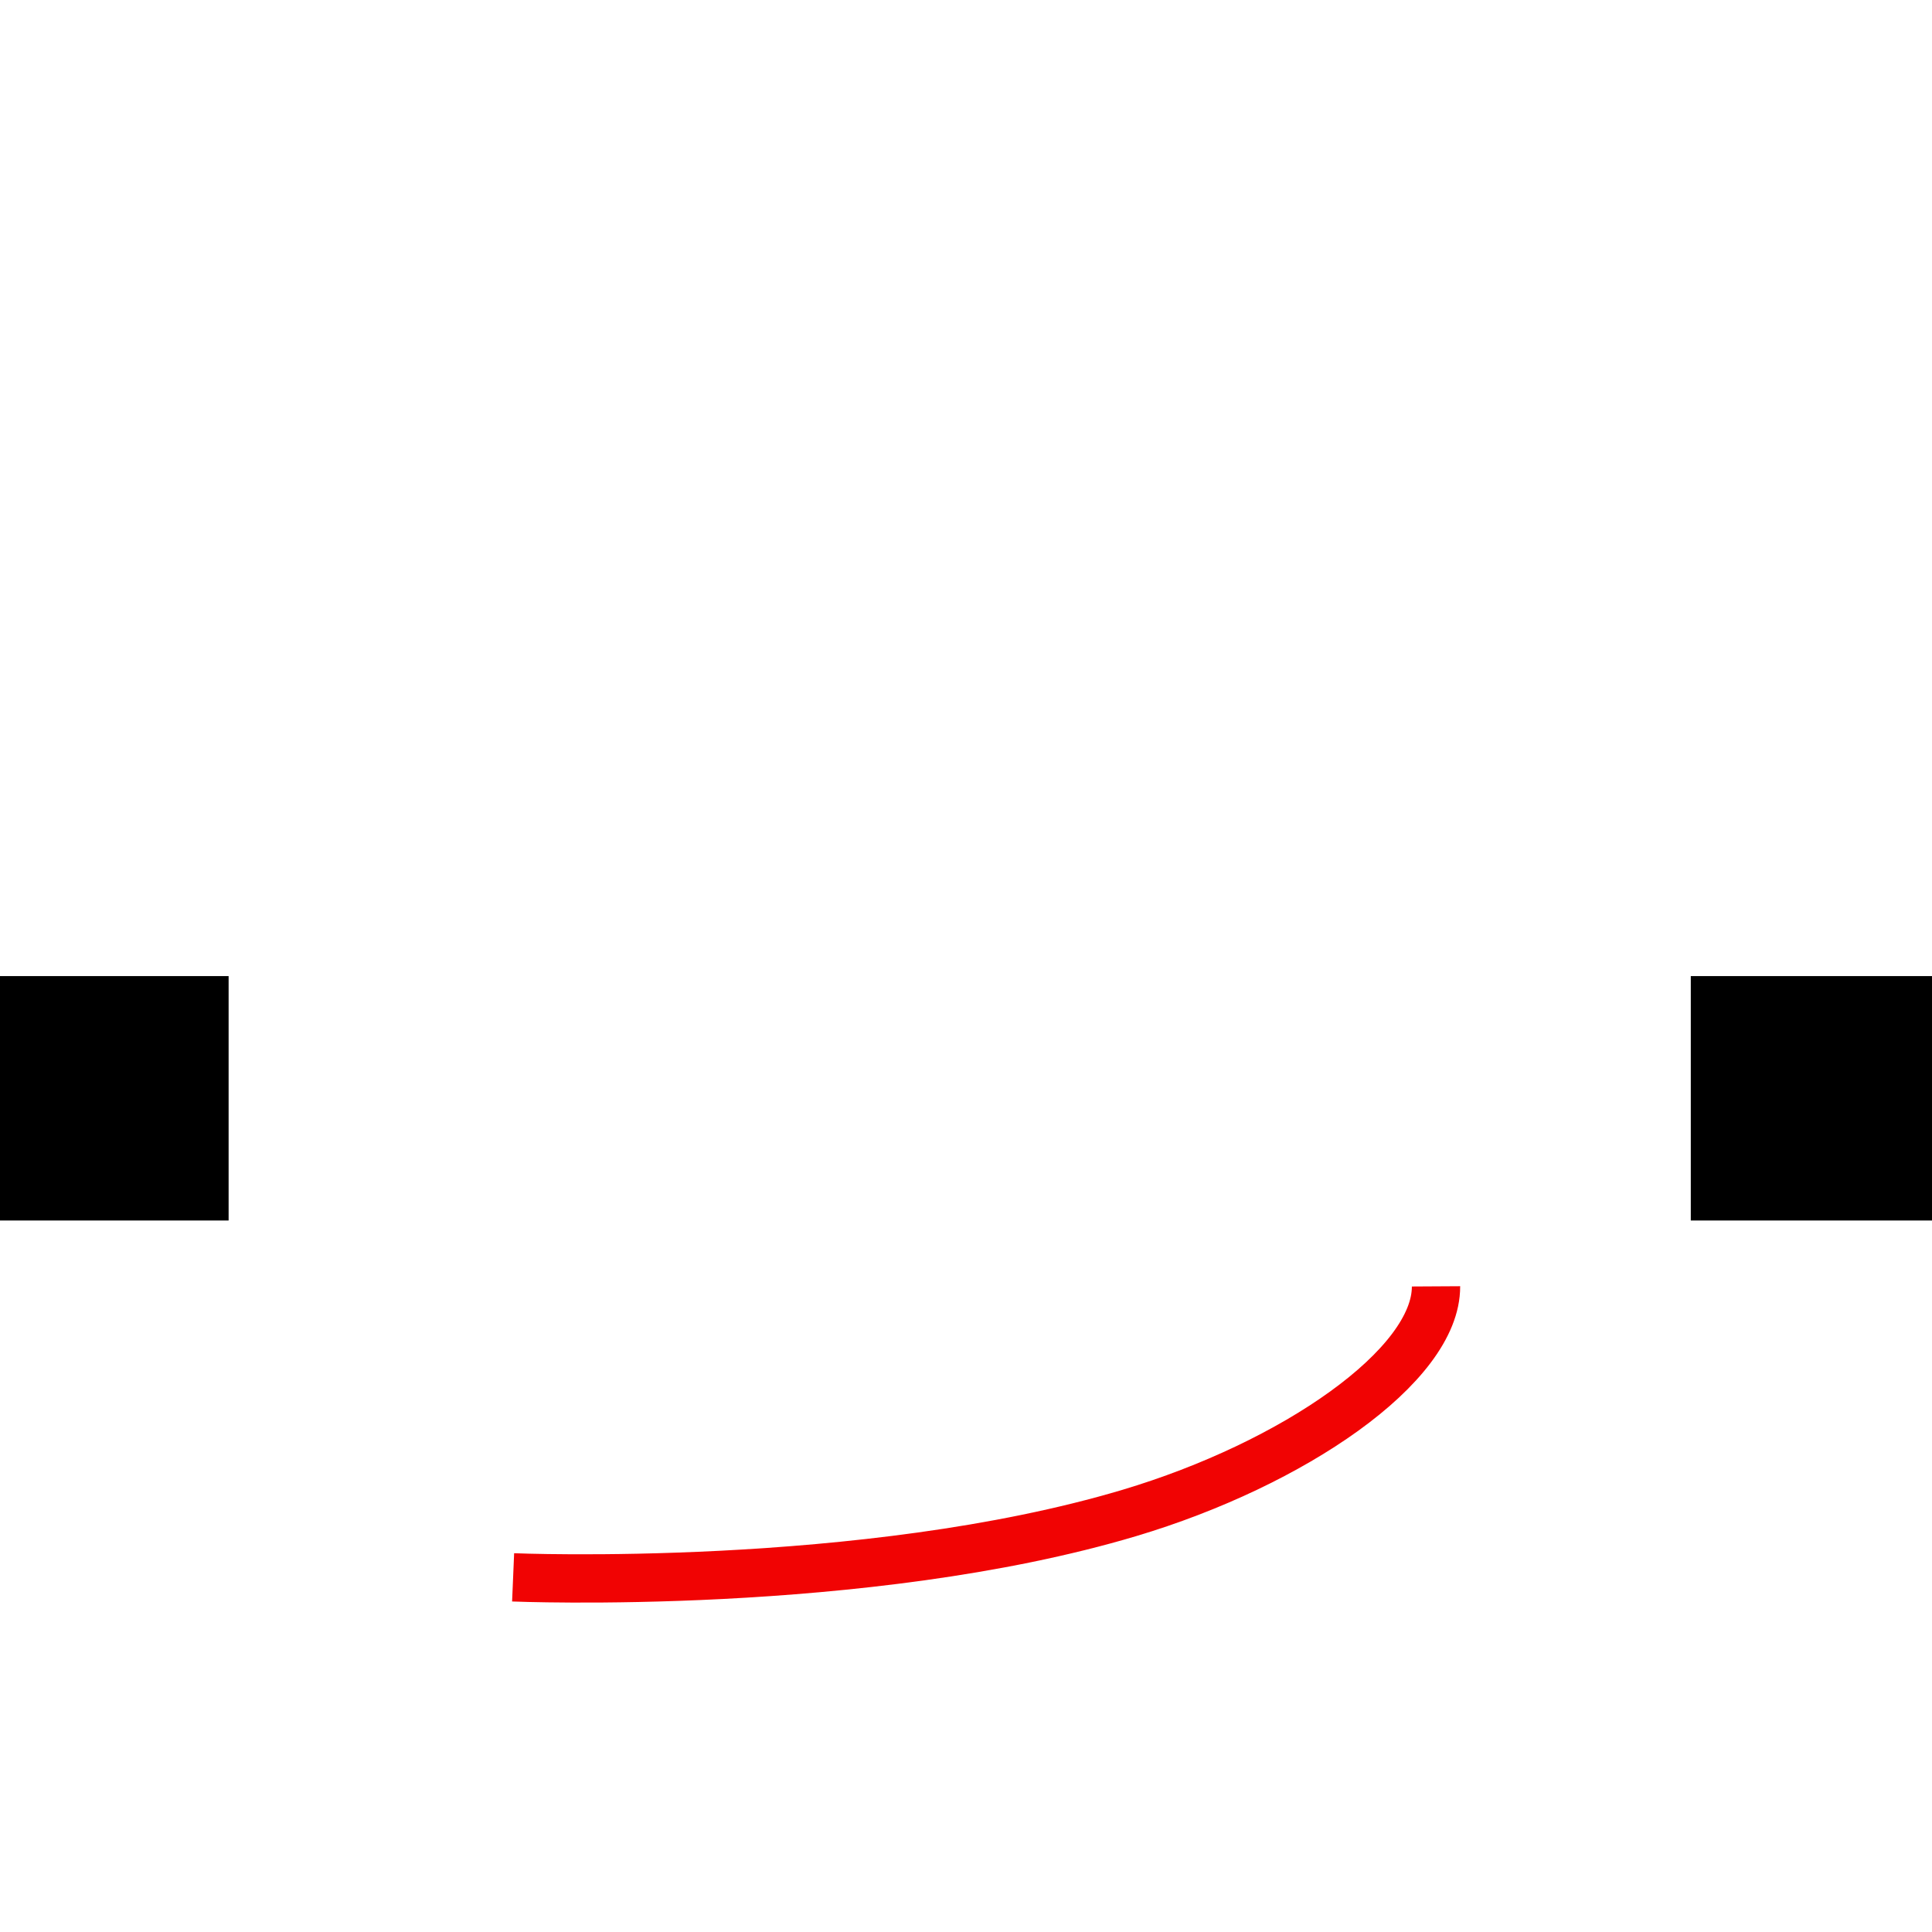 <svg xmlns="http://www.w3.org/2000/svg" xml:space="preserve" width="400mm" height="400mm" viewBox="0 0 400 400">
<path d="M0 202.09h47.332v50.602H0z" style="fill:#000;fill-opacity:1;stroke:none;stroke-width:.1;stroke-dashoffset:29.102;paint-order:markers stroke fill"/>
<path d="M350.06 202.09H400v50.602h-49.94z" style="fill:#000;fill-opacity:1;stroke:none;stroke-width:.1;stroke-dashoffset:29.102;paint-order:markers stroke fill"/>
<path d="M106.235 326.574s72.678 3.066 127.606-13.338c33.898-10.124 63.565-30.485 63.47-46.91" style="fill:none;fill-opacity:1;stroke:#f10303;stroke-width:10;stroke-dasharray:none;stroke-dashoffset:29.102;stroke-opacity:1;paint-order:markers stroke fill"/>
</svg>